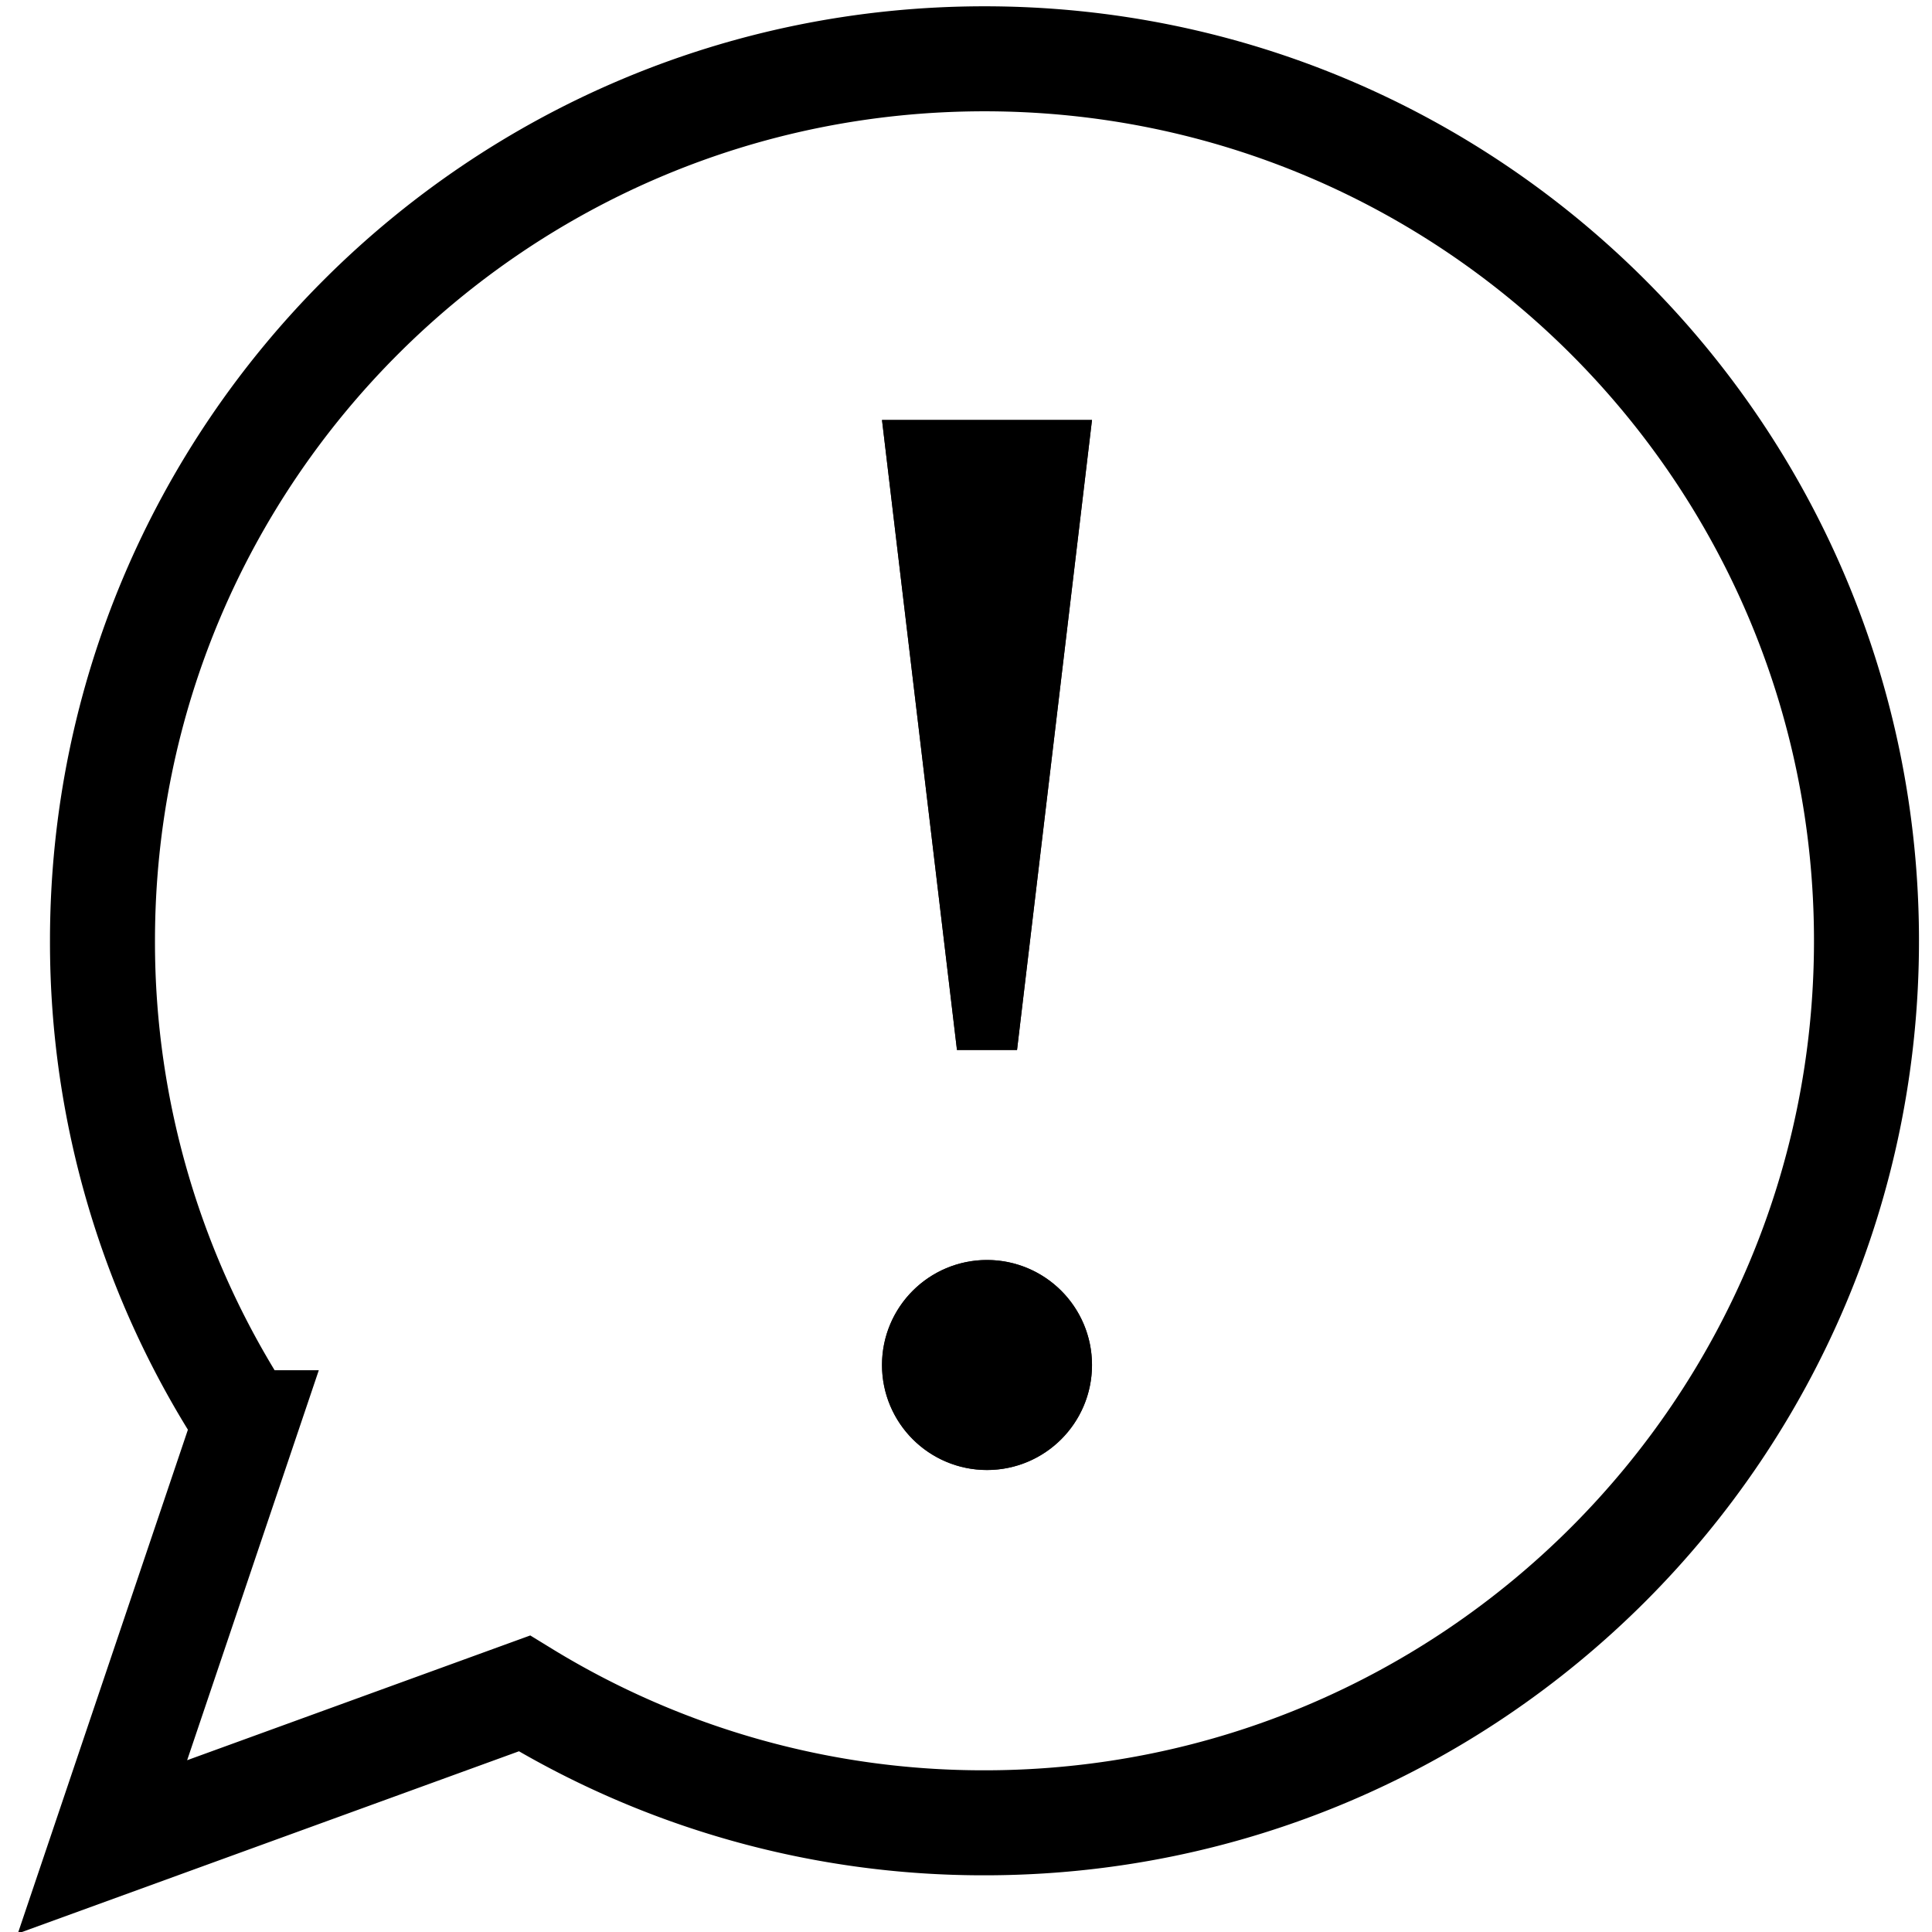 <svg width="46" height="46" xmlns="http://www.w3.org/2000/svg"><g transform="translate(-3 -4)" fill="none" fill-rule="evenodd"><path d="M15.486 44.32L5.44 47.973l3.409-10.098A20.902 20.902 0 015.44 26.4c0-11.598 9.402-21 21-21s21 9.402 21 21-9.402 21-21 21a20.902 20.902 0 01-10.954-3.08z" stroke="#000" stroke-width="2.5"/><path d="M26.5 34a2.5 2.5 0 100 5 2.5 2.5 0 000-5zm-.715-5h1.43L29 14h-5z" fill="#231F20" fill-rule="nonzero"/><circle fill="#000" cx="26.5" cy="36.5" r="2.5"/><path fill="#000" d="M24 14l1.785 15h1.43L29 14z"/></g></svg>